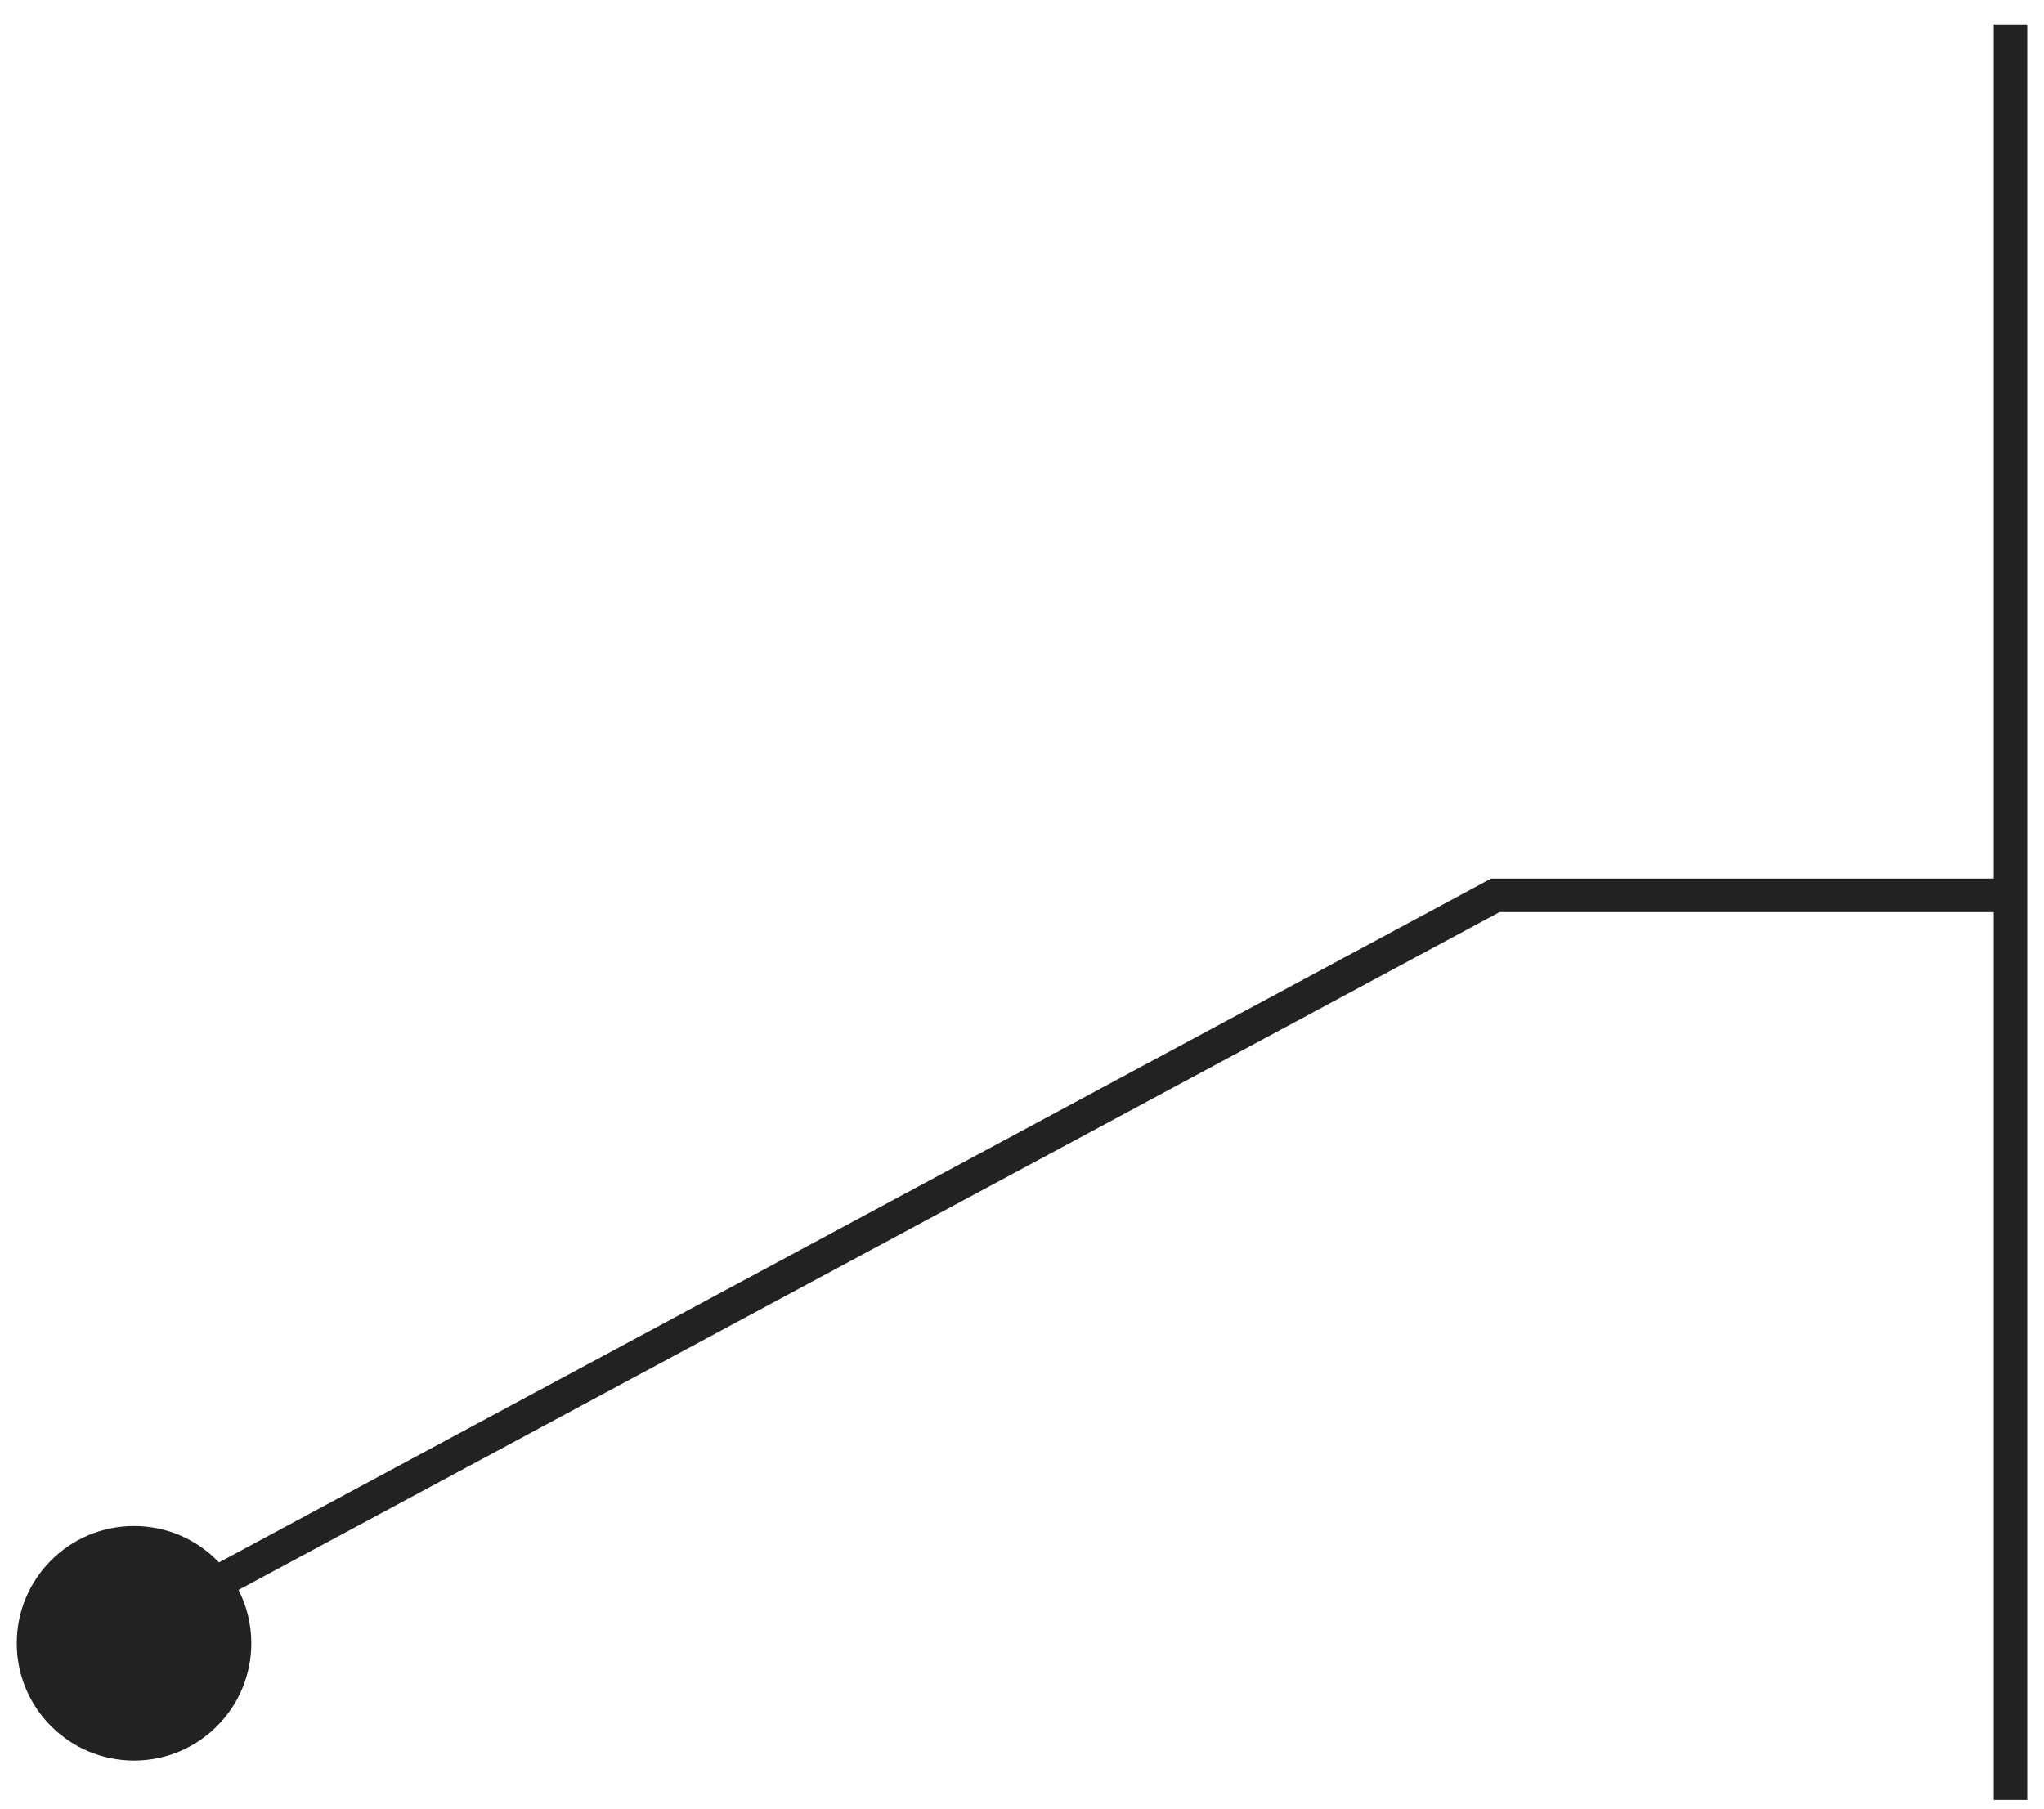 <?xml version="1.0" encoding="UTF-8"?> <svg xmlns="http://www.w3.org/2000/svg" width="61" height="54" viewBox="0 0 61 54" fill="none"> <path fill-rule="evenodd" clip-rule="evenodd" d="M60.5 27.225V53.725H59.5V27.225H44.752L7.118 47.458C7.362 47.936 7.5 48.477 7.5 49.05C7.5 50.983 5.933 52.55 4 52.55C2.067 52.55 0.5 50.983 0.5 49.05C0.5 47.117 2.067 45.55 4 45.55C4.997 45.55 5.897 45.967 6.535 46.637L44.5 26.225H59.5V0.725H60.5V26.225V27.225Z" fill="#222222"></path> </svg> 